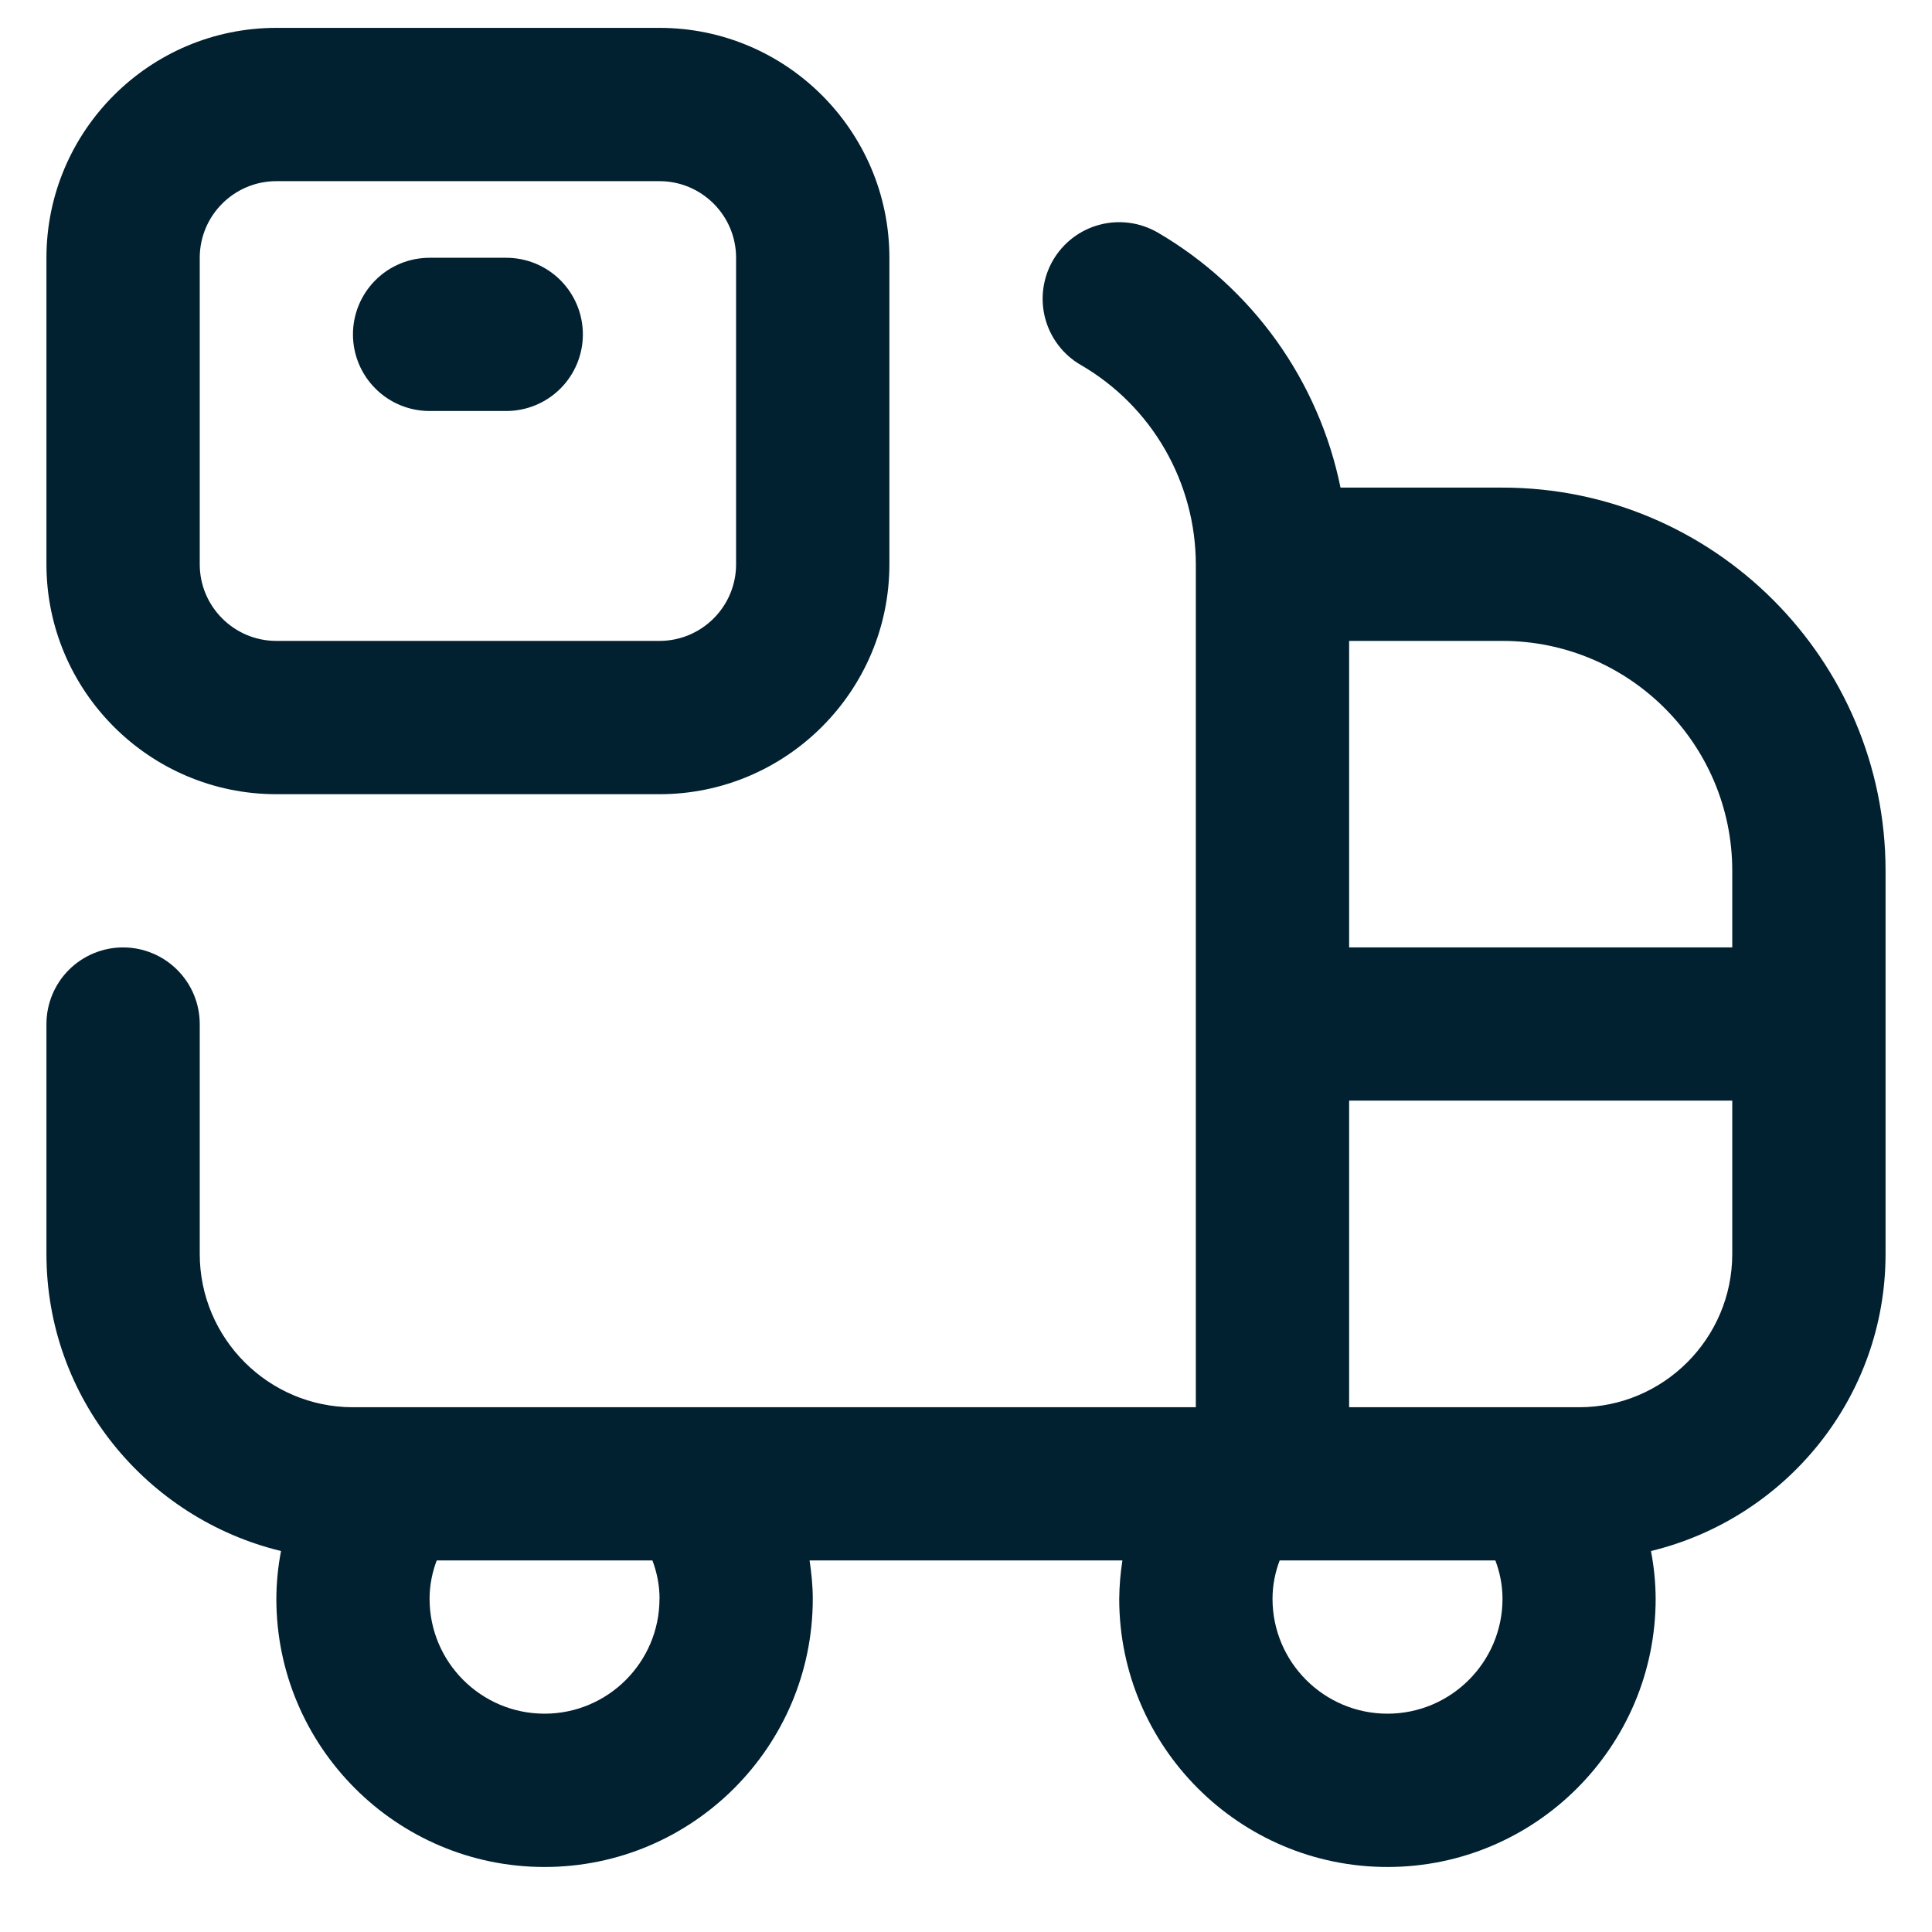 <svg width="26" height="26" viewBox="0 0 26 26" fill="none" xmlns="http://www.w3.org/2000/svg">
<path d="M20.219 6.562H18.04C17.895 5.849 17.6 5.174 17.176 4.582C16.752 3.991 16.207 3.495 15.578 3.128C15.341 2.992 15.06 2.954 14.796 3.025C14.532 3.095 14.307 3.268 14.17 3.504C14.033 3.741 13.996 4.022 14.066 4.286C14.137 4.55 14.309 4.776 14.546 4.912C15.016 5.185 15.406 5.576 15.677 6.047C15.948 6.517 16.092 7.051 16.093 7.594V18.938H4.75C3.613 18.938 2.688 18.012 2.688 16.875V13.781C2.688 13.508 2.579 13.245 2.385 13.052C2.192 12.859 1.93 12.75 1.656 12.75C1.383 12.75 1.12 12.859 0.927 13.052C0.734 13.245 0.625 13.508 0.625 13.781L0.625 16.875C0.625 18.815 1.975 20.435 3.782 20.873C3.741 21.085 3.72 21.3 3.719 21.516C3.719 23.506 5.338 25.125 7.328 25.125C9.318 25.125 10.938 23.506 10.938 21.516C10.938 21.341 10.92 21.17 10.895 21H15.105C15.078 21.171 15.064 21.343 15.062 21.516C15.062 23.506 16.682 25.125 18.672 25.125C20.662 25.125 22.281 23.506 22.281 21.516C22.28 21.3 22.259 21.085 22.218 20.873C24.025 20.435 25.375 18.815 25.375 16.875V11.719C25.375 8.876 23.062 6.562 20.219 6.562ZM23.312 11.719V12.75H18.156V8.625H20.219C21.924 8.625 23.312 10.013 23.312 11.719ZM8.875 21.516C8.875 22.369 8.181 23.062 7.328 23.062C6.475 23.062 5.781 22.369 5.781 21.516C5.781 21.321 5.821 21.149 5.877 21H8.78C8.836 21.149 8.876 21.321 8.876 21.516H8.875ZM18.672 23.062C17.819 23.062 17.125 22.369 17.125 21.516C17.125 21.321 17.165 21.149 17.221 21H20.124C20.18 21.149 20.22 21.321 20.22 21.516C20.22 22.369 19.525 23.062 18.672 23.062ZM21.25 18.938H18.156V14.812H23.312V16.875C23.312 18.012 22.387 18.938 21.25 18.938ZM3.719 10.688H8.875C10.581 10.688 11.969 9.299 11.969 7.594V3.469C11.969 1.763 10.581 0.375 8.875 0.375H3.719C2.013 0.375 0.625 1.763 0.625 3.469V7.594C0.625 9.299 2.013 10.688 3.719 10.688ZM2.688 3.469C2.688 2.9 3.151 2.438 3.719 2.438H8.875C9.443 2.438 9.906 2.9 9.906 3.469V7.594C9.906 8.163 9.443 8.625 8.875 8.625H3.719C3.151 8.625 2.688 8.163 2.688 7.594V3.469ZM4.75 4.5C4.75 4.226 4.859 3.964 5.052 3.771C5.245 3.577 5.508 3.469 5.781 3.469H6.812C7.086 3.469 7.348 3.577 7.542 3.771C7.735 3.964 7.844 4.226 7.844 4.5C7.844 4.774 7.735 5.036 7.542 5.229C7.348 5.423 7.086 5.531 6.812 5.531H5.781C5.508 5.531 5.245 5.423 5.052 5.229C4.859 5.036 4.75 4.774 4.75 4.5Z" fill="#012030"/>
</svg>
